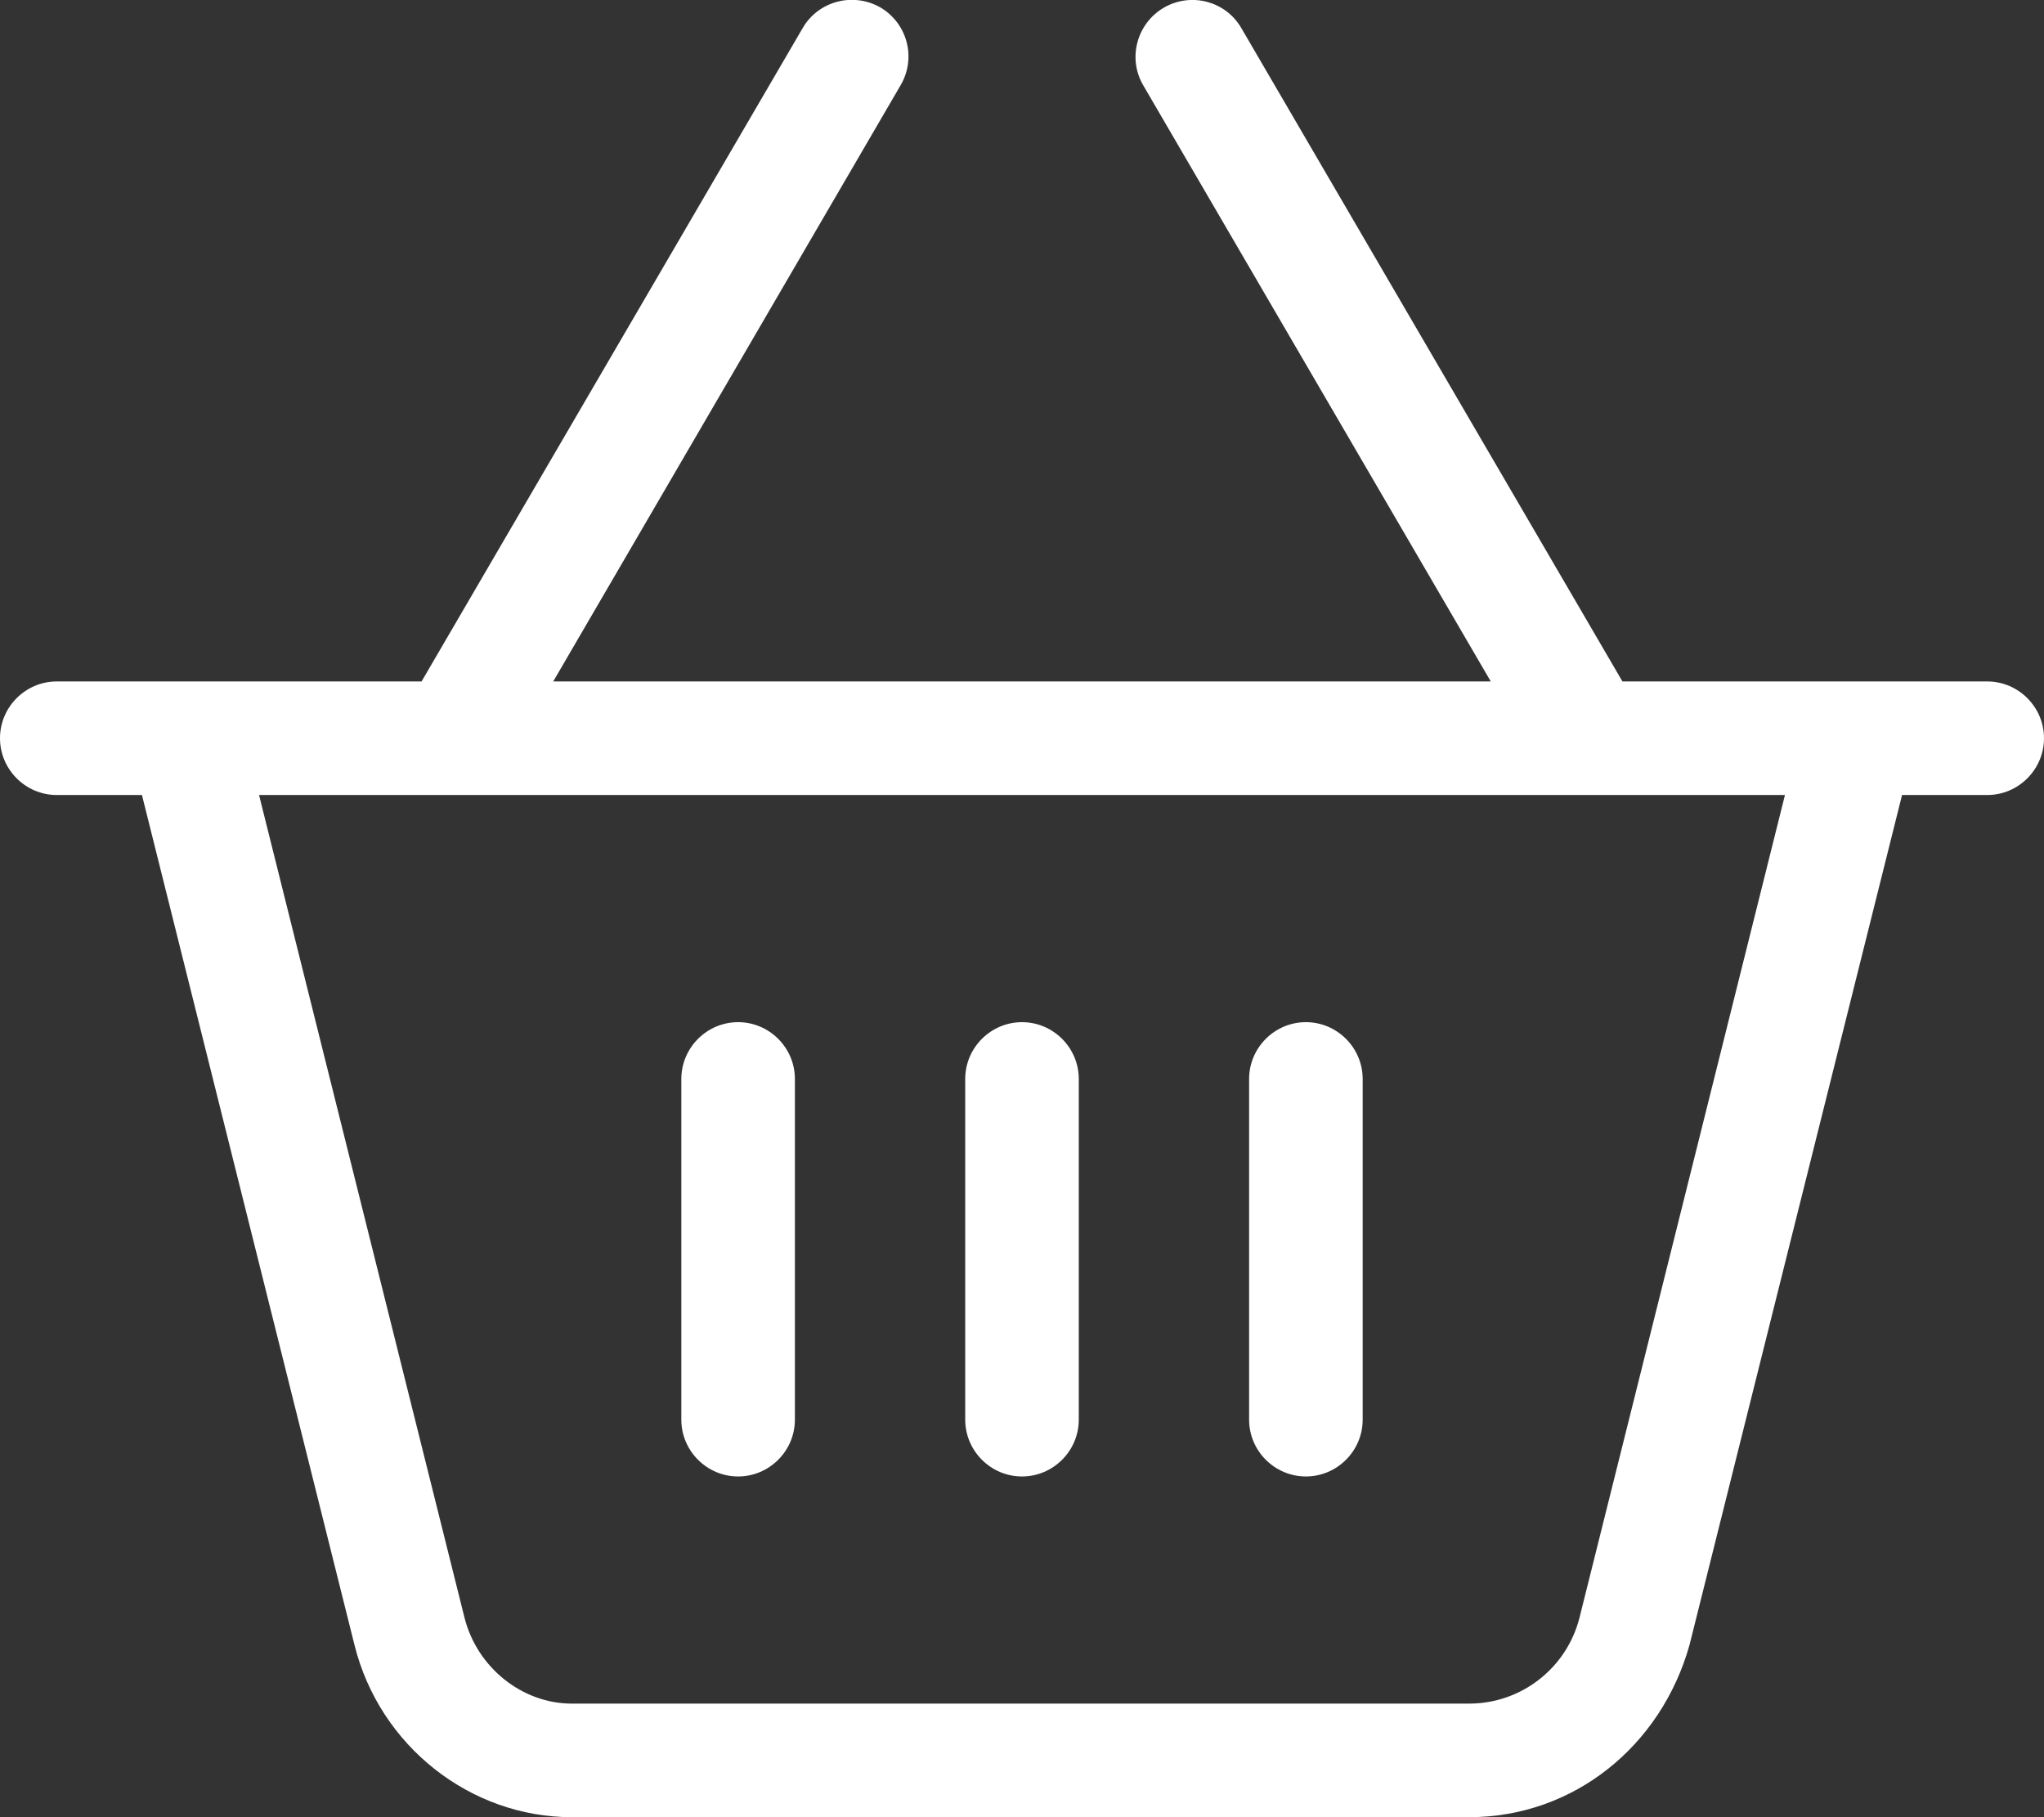 <?xml version="1.0" encoding="UTF-8"?> <svg xmlns="http://www.w3.org/2000/svg" xmlns:xlink="http://www.w3.org/1999/xlink" version="1.1" id="Layer_1" x="0px" y="0px" viewBox="0 0 576 512" style="enable-background:new 0 0 576 512;" xml:space="preserve"><rect x="0" y="0" width="576" height="512" fill="#333333" stroke="none"/> <style type="text/css"> .st0{fill:#FFFFFF;} </style> <path class="st0" d="M224,400c0,8.8-7.2,16-16,16s-16-7.2-16-16v-96c0-8.8,7.2-16,16-16s16,7.2,16,16V400z M288,288 c8.8,0,16,7.2,16,16v96c0,8.8-7.2,16-16,16s-16-7.2-16-16v-96C272,295.2,279.2,288,288,288z M384,400c0,8.8-7.2,16-16,16 s-16-7.2-16-16v-96c0-8.8,7.2-16,16-16s16,7.2,16,16V400z M349.8,7.9L457.2,192H560c8.8,0,16,7.2,16,16s-7.2,16-16,16h-24 l-59.9,239.5c-8,28.5-32.7,48.5-62.1,48.5H161.1c-28.5,0-54.1-20-61.2-48.5L40,224H16c-8.8,0-16-7.2-16-16s7.2-16,16-16h102.8 L226.2,7.9c4.4-7.6,14.2-10.2,21.9-5.8c7.6,4.5,10.2,14.2,5.7,21.9L155.9,192h264.2L322.2,24.1c-4.5-7.6-1.9-17.4,5.7-21.9 C335.6-2.3,345.4,0.3,349.8,7.9L349.8,7.9z M130.9,455.8c3.6,14.2,16.4,24.2,30.2,24.2H414c14.7,0,27.5-10,31.1-24.2L503,224H73 L130.9,455.8z"></path> </svg> 